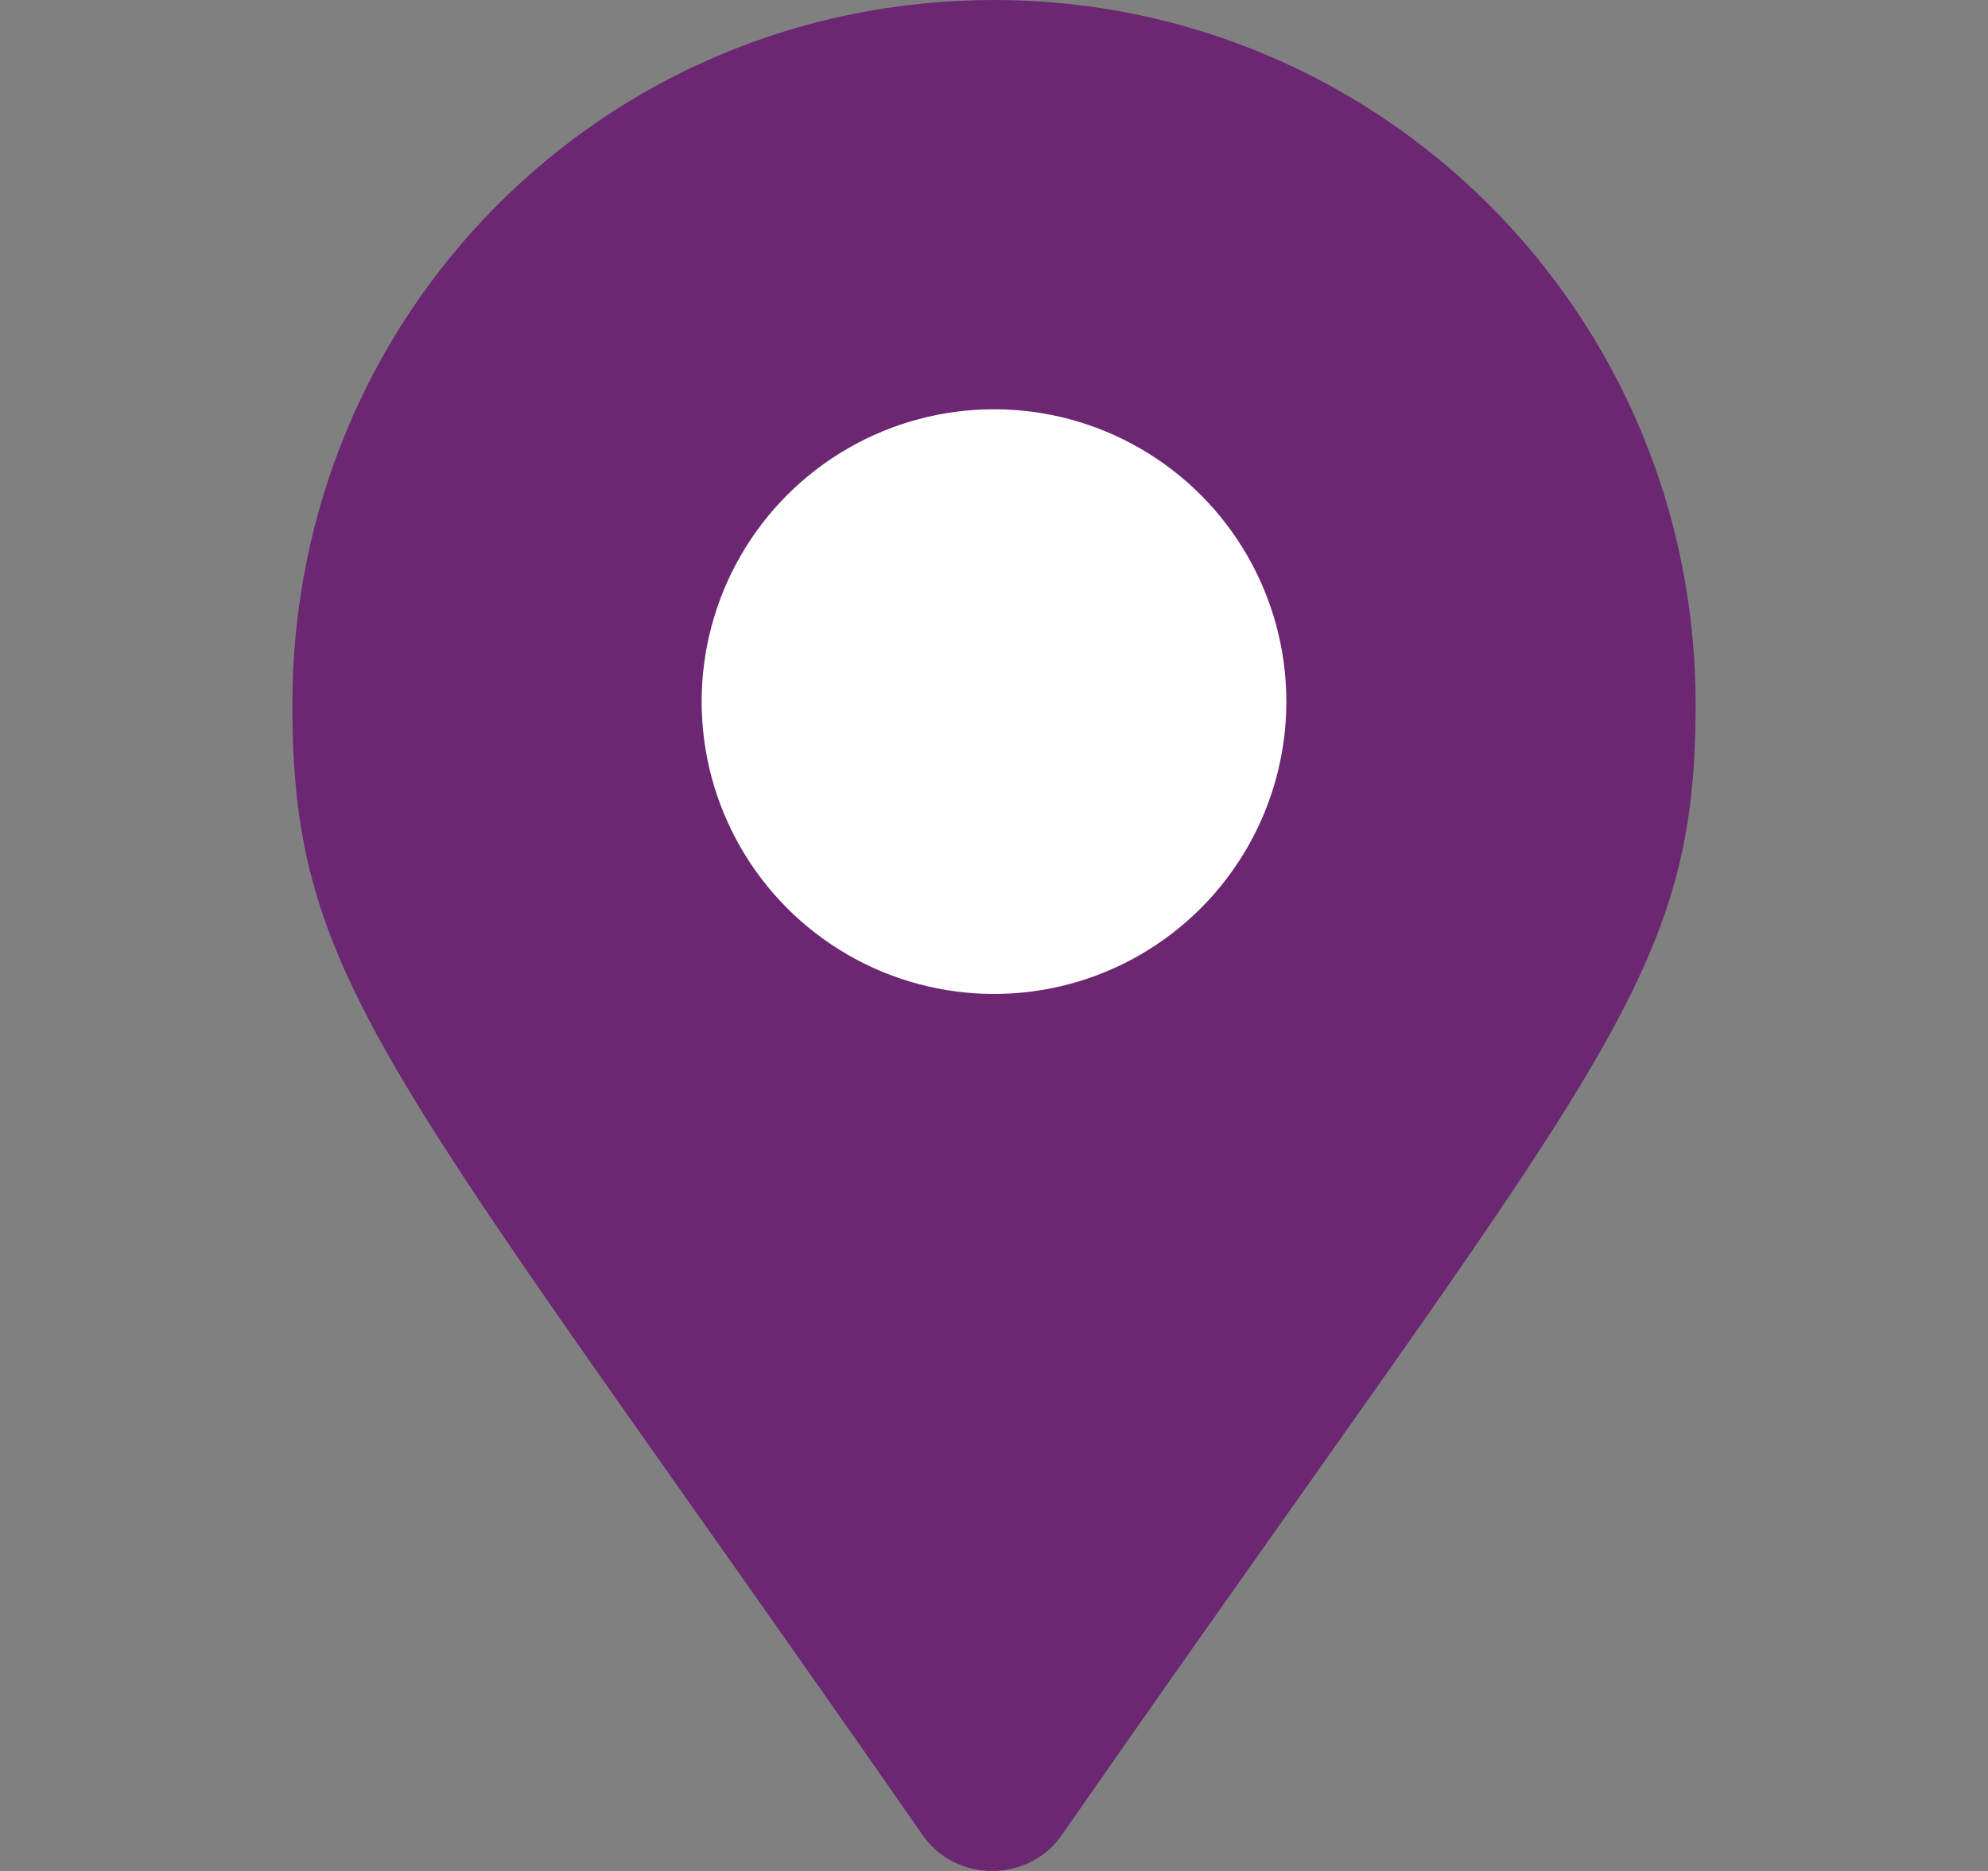 <svg width="17" height="16" viewBox="0 0 17 16" fill="none" xmlns="http://www.w3.org/2000/svg">
<rect x="0" y="0" width="17" height="16" fill="#808080" stroke="none"/>
<path d="M2.5 6.025C2.5 8.429 3.312 9.116 7.875 15.672C8.156 16.109 8.812 16.109 9.094 15.672C13.656 9.116 14.5 8.429 14.5 6.025C14.5 2.685 11.812 0 8.5 0C5.156 0 2.5 2.685 2.5 6.025Z" fill="#6C2772"/>
<circle cx="8.5" cy="6" r="2.5" fill="white"/>
</svg>
